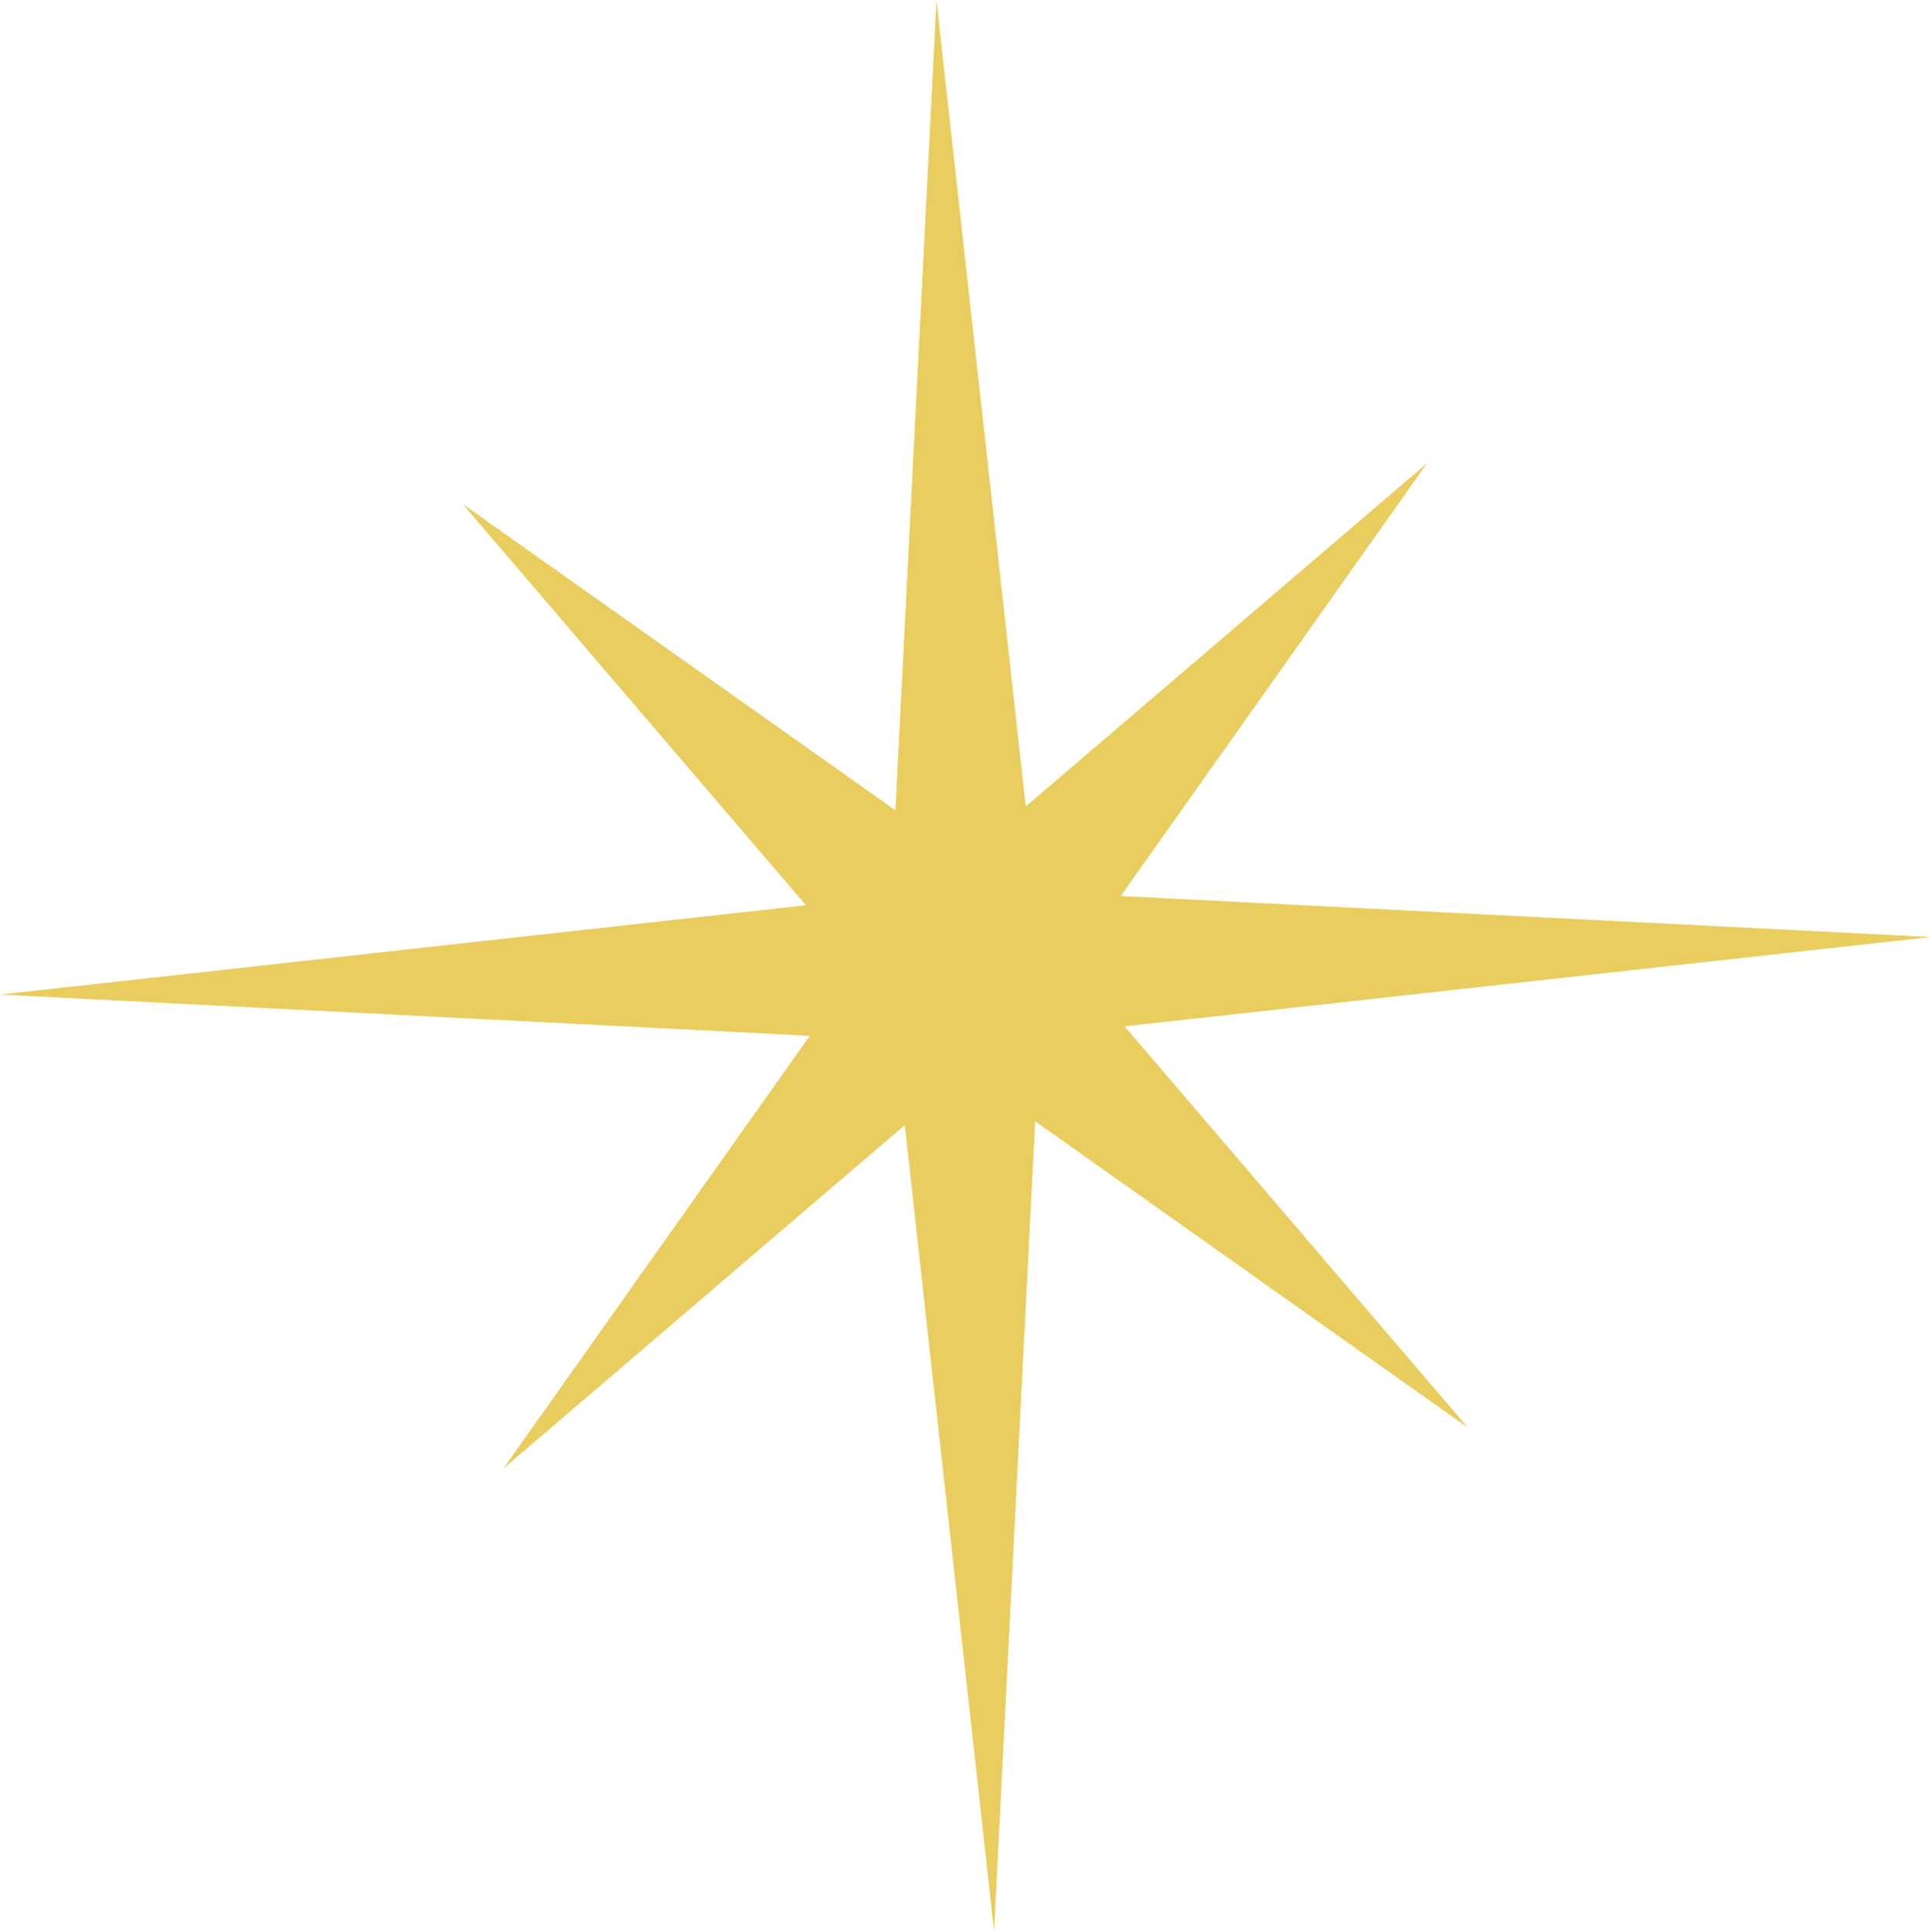 <svg xmlns="http://www.w3.org/2000/svg" width="96" height="96.03" viewBox="0 0 96 96.03">
  <defs>
    <style>
      .cls-1 {
        fill: #e9cd5f;
        fill-rule: evenodd;
      }
    </style>
  </defs>
  <path id="deco_common05.svg" class="cls-1" d="M536.514,7984.22l2.043-40.27,4.44,40.08,19.956-17.07-15.235,21.52,40.274,2.04-40.08,4.44,17.066,19.95-21.514-15.23-2.043,40.27-4.44-40.08-19.956,17.07,15.234-21.51-40.274-2.05,40.081-4.44L515,7968.99Z" transform="translate(-492 -7943.94)"/>
</svg>
